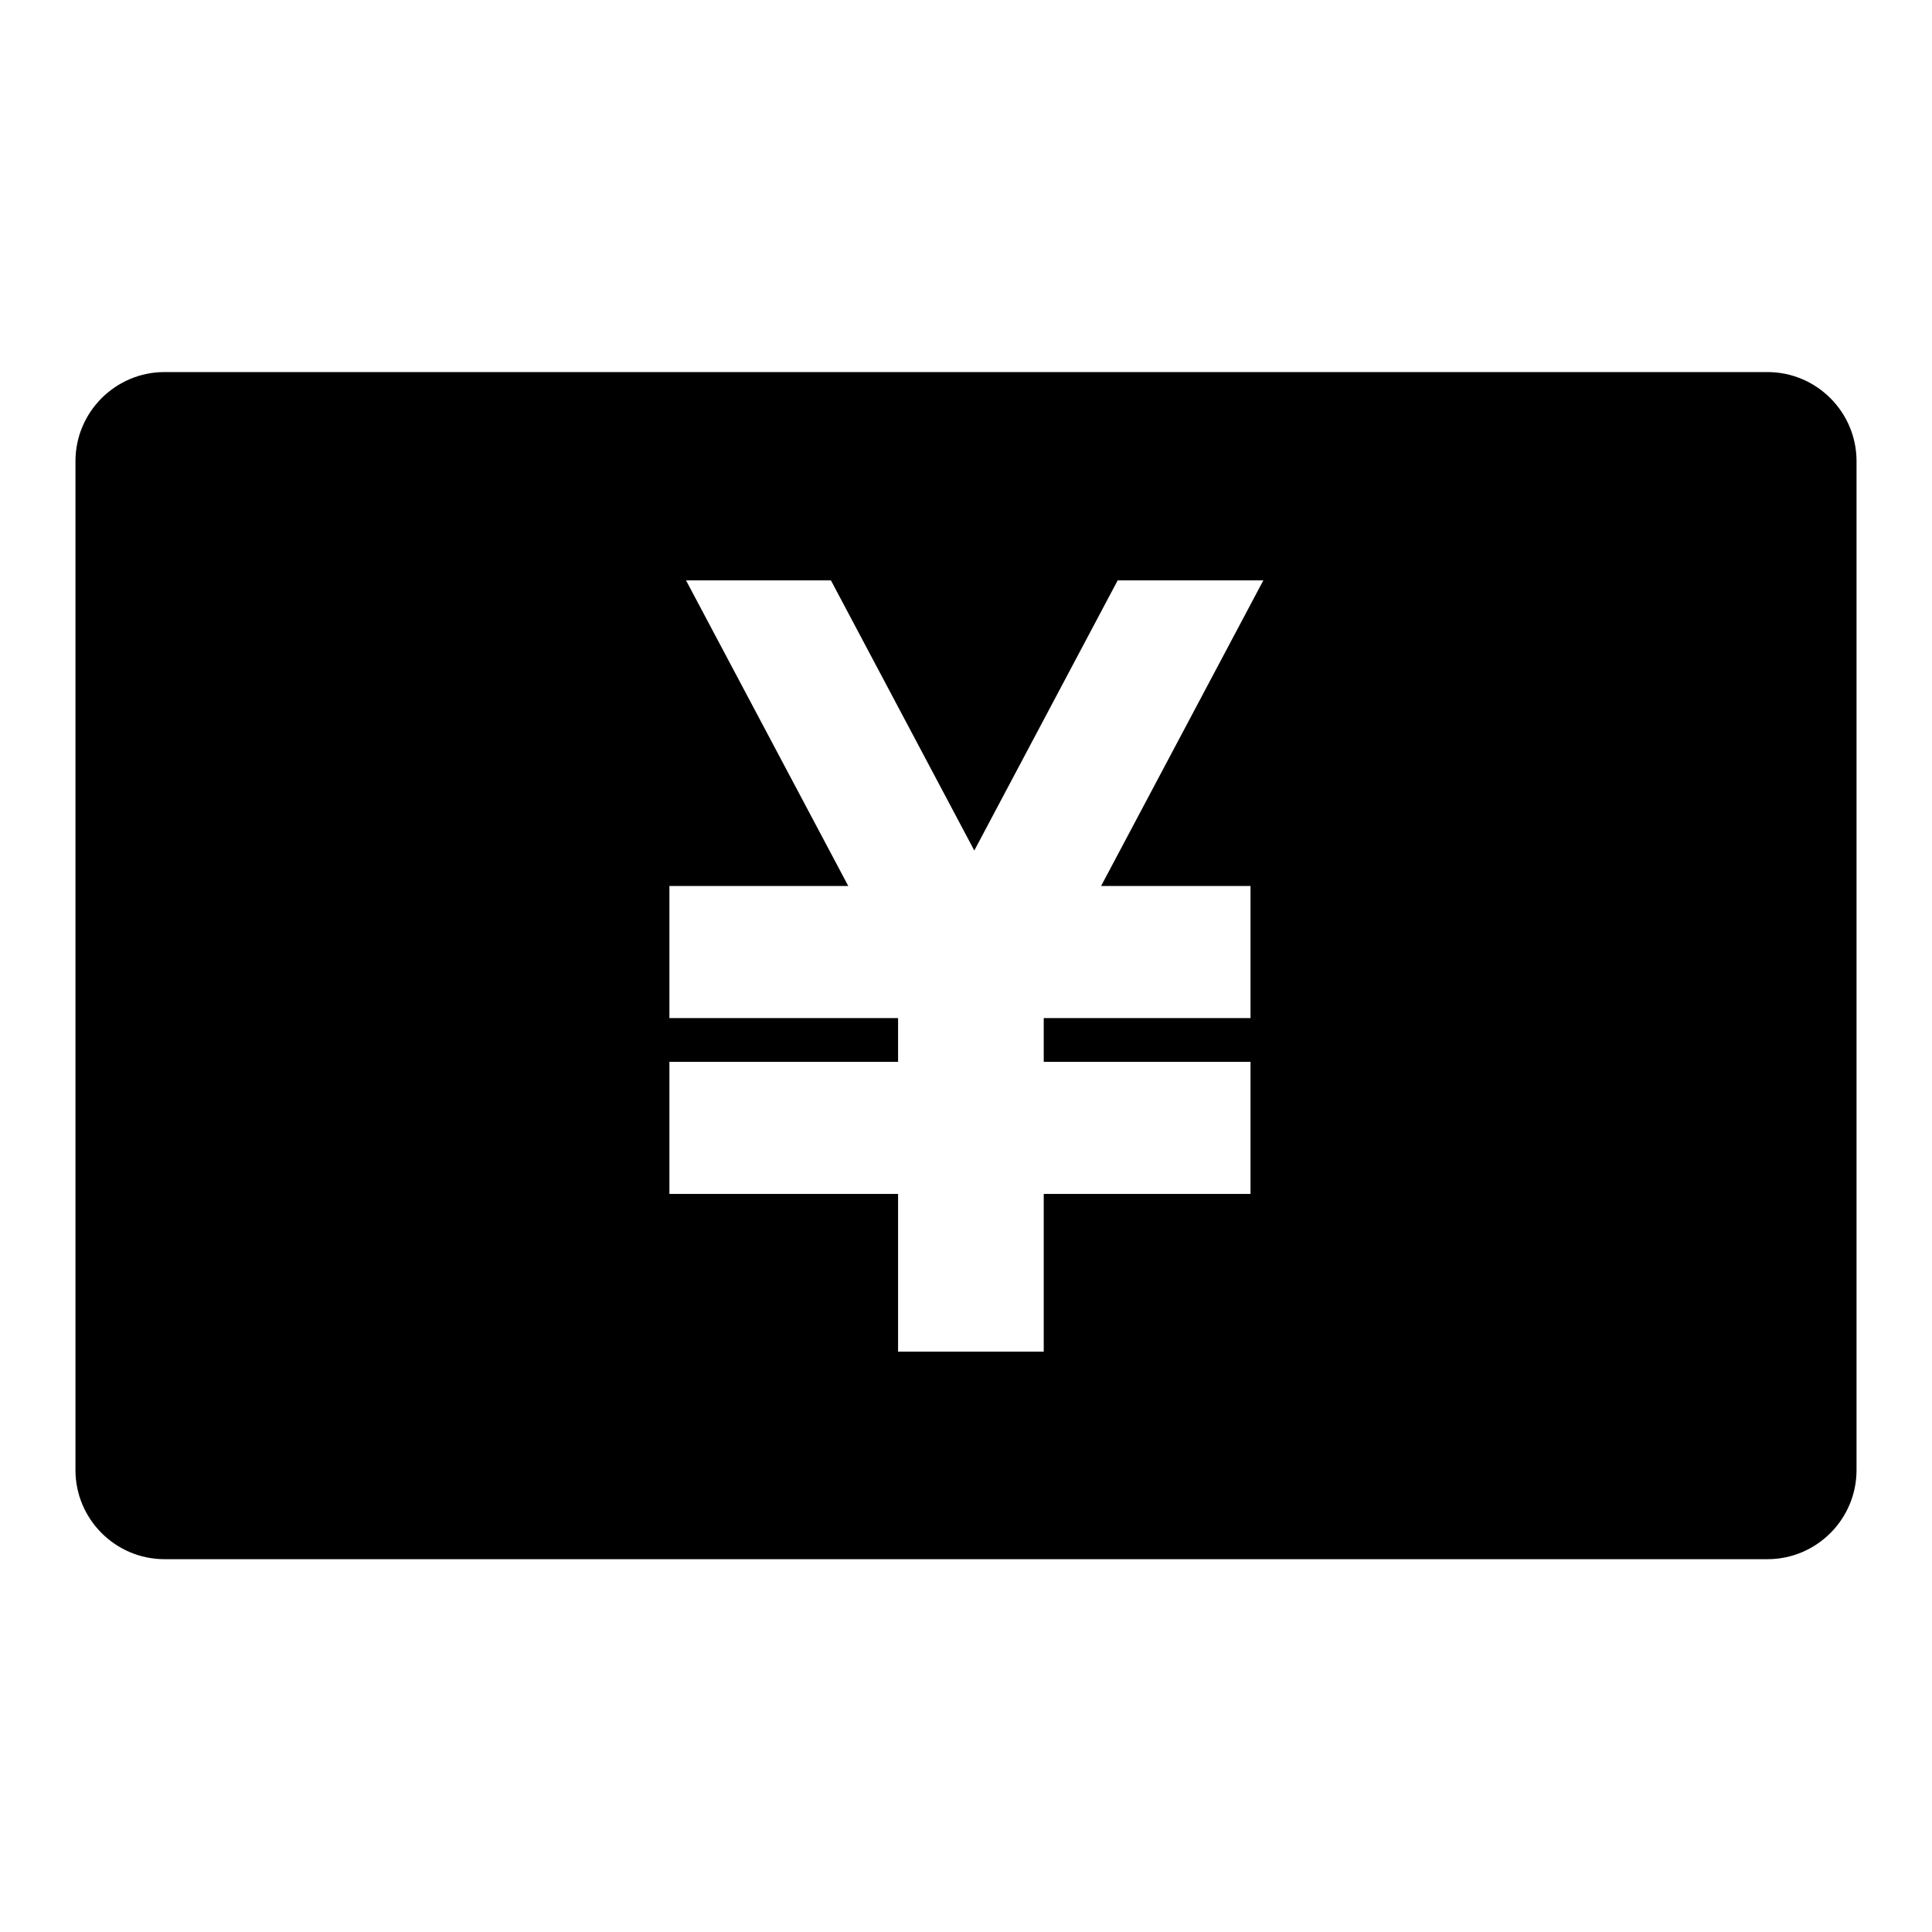 <?xml version="1.0" encoding="utf-8"?>
<!-- Svg Vector Icons : http://www.onlinewebfonts.com/icon -->
<!DOCTYPE svg PUBLIC "-//W3C//DTD SVG 1.1//EN" "http://www.w3.org/Graphics/SVG/1.1/DTD/svg11.dtd">
<svg version="1.1" xmlns="http://www.w3.org/2000/svg" xmlns:xlink="http://www.w3.org/1999/xlink" x="0px" y="0px" viewBox="0 0 256 256" enable-background="new 0 0 256 256" xml:space="preserve">
<g> <path fill="#000000" d="M234.2,49.3H21.8c-6.5,0-11.8,5.3-11.8,11.8v133.7c0,6.5,5.3,11.8,11.8,11.8h212.4 c6.5,0,11.8-5.3,11.8-11.8V61.1C246,54.6,240.7,49.3,234.2,49.3 M165.7,117.4v17.5h-27.4v5.8h27.4v17.5h-27.4v20.9H119v-20.9H88.7 v-17.5H119v-5.8H88.7v-17.5h23.7L90.9,76.9h19.2l19,35.8l19-35.8h19.3l-21.5,40.5H165.7z"/></g>
</svg>